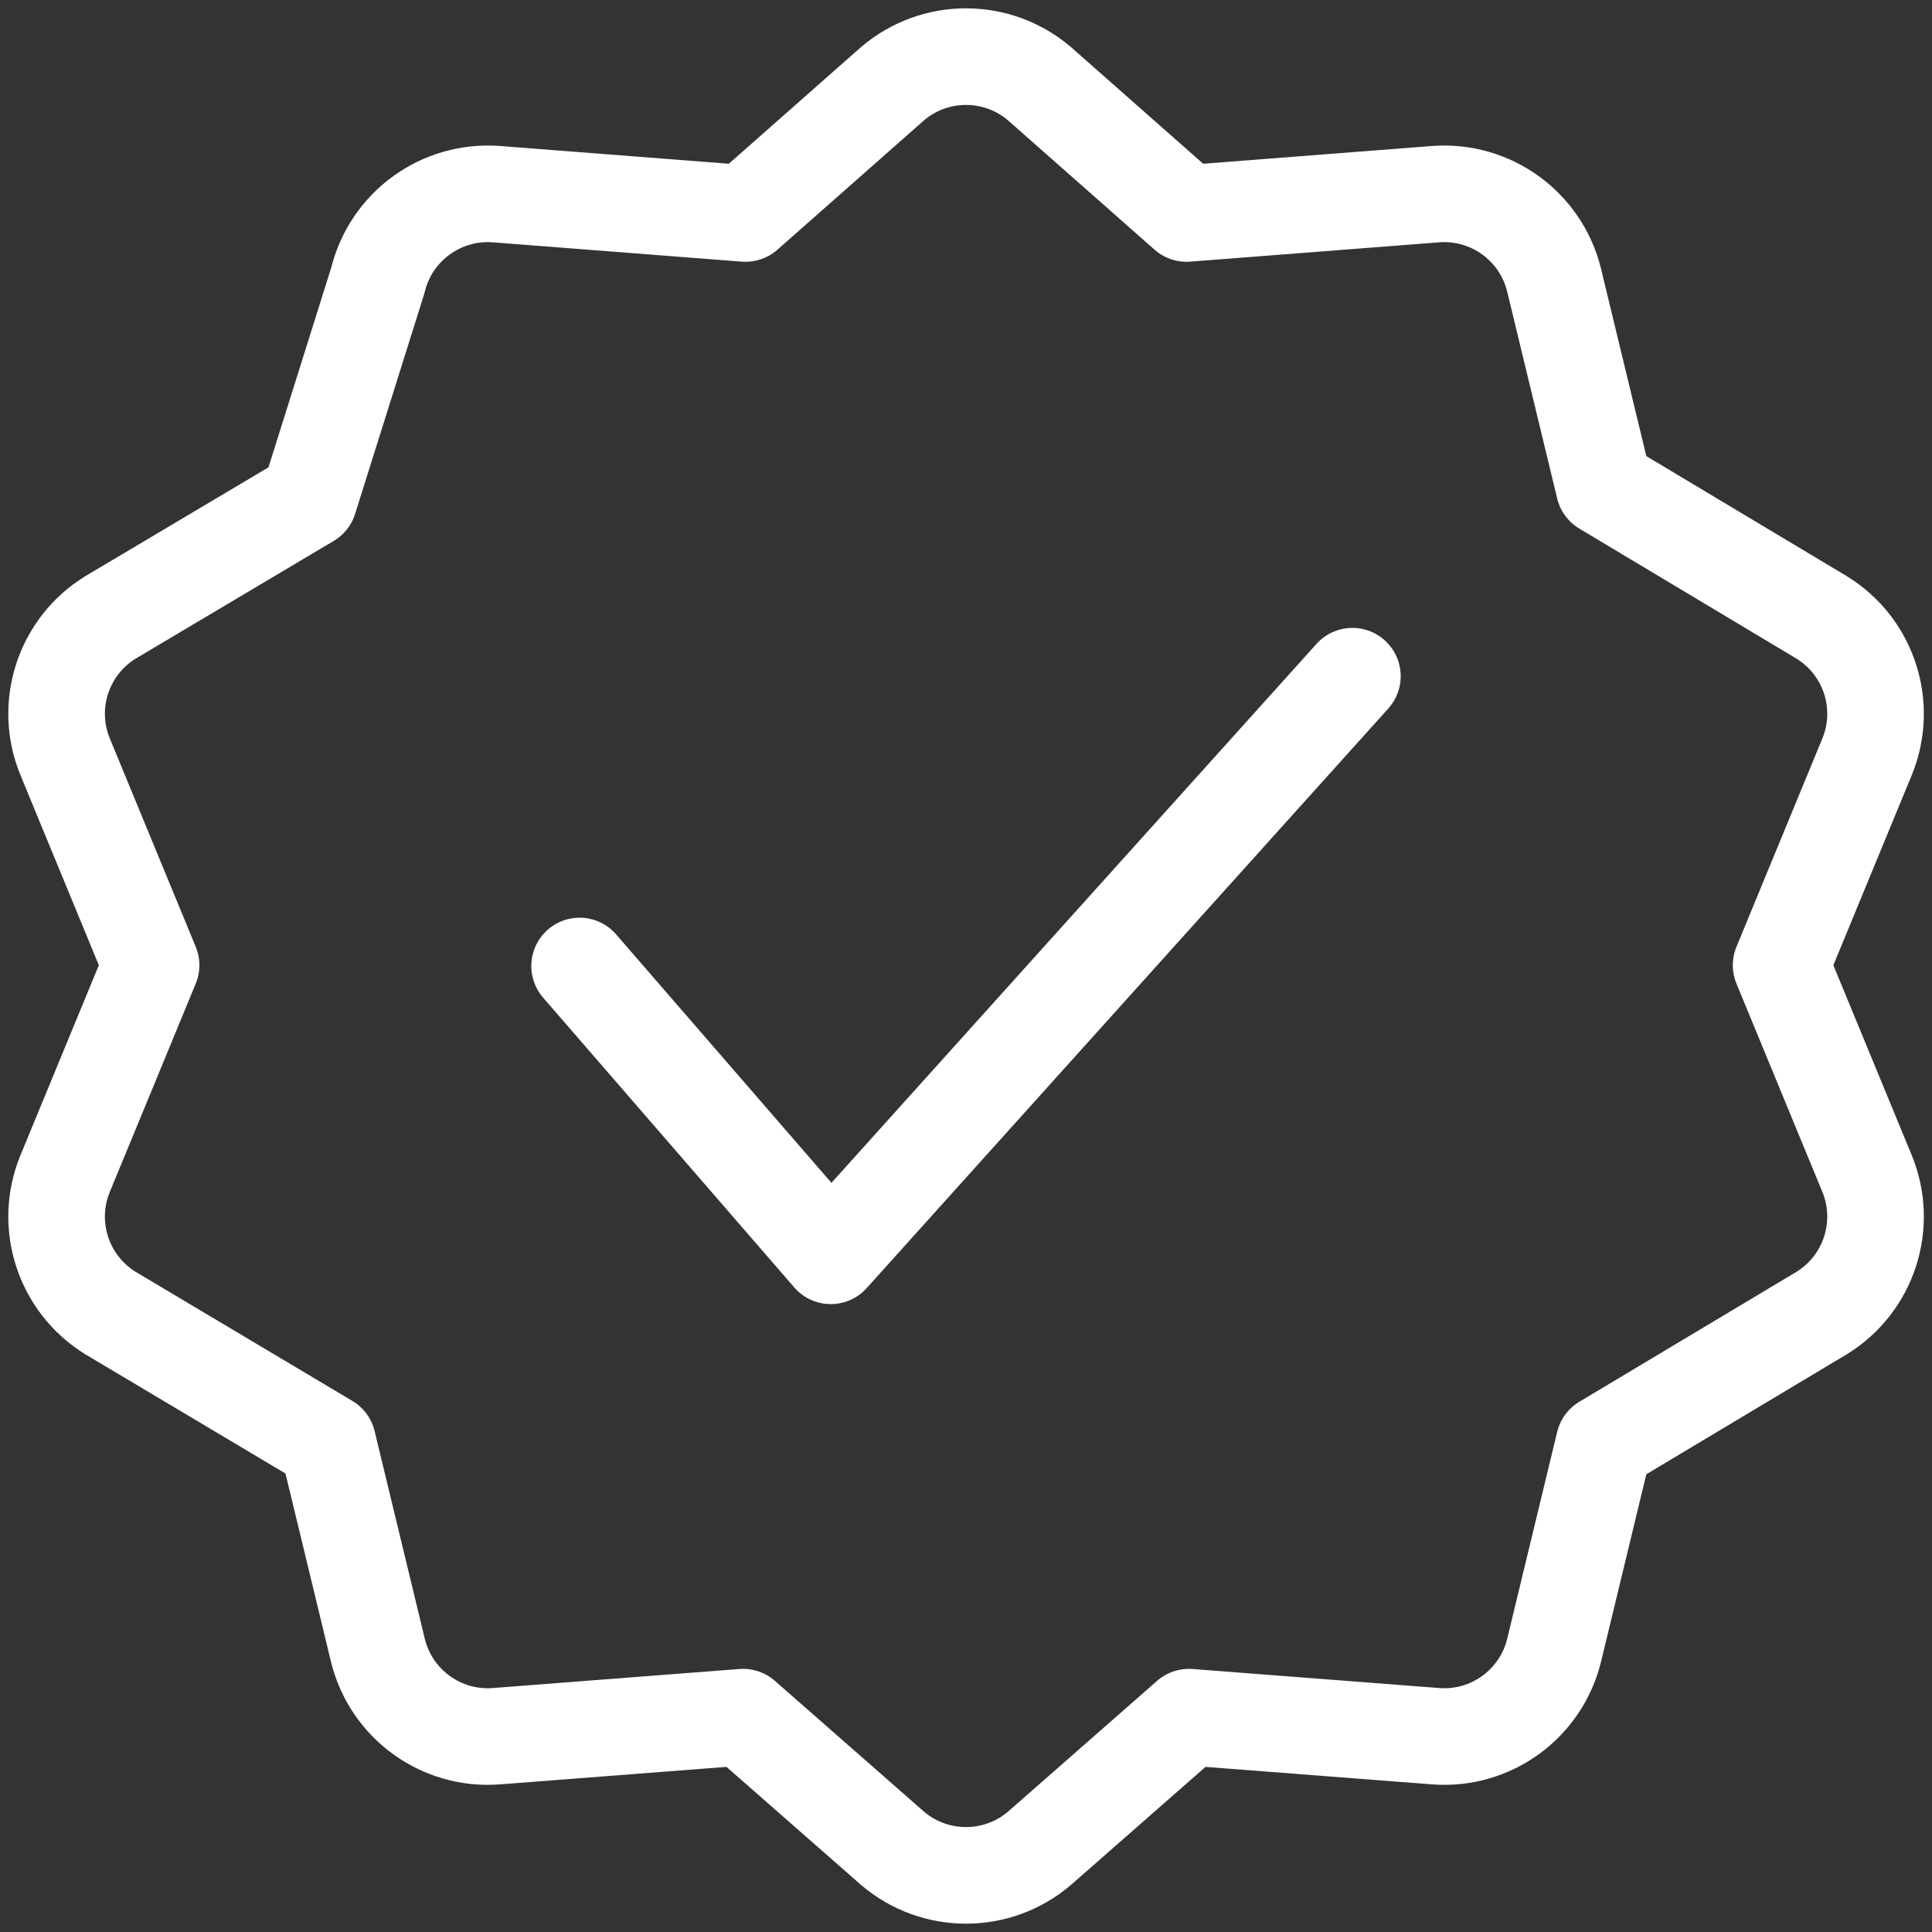 <svg xmlns="http://www.w3.org/2000/svg" fill="none" viewBox="0 0 20 20" height="20" width="20">
<rect x="0" y="0" width="20" height="20" fill="#333333" stroke="none"/>
<g clip-path="url(#clip0_7644_3883)">
<path stroke-linejoin="round" stroke-linecap="round" stroke-miterlimit="10" stroke="white" d="M14 7L8.6 13L6 10"></path>
<path stroke-linejoin="round" stroke-linecap="round" stroke-miterlimit="10" stroke="white" d="M9.24 0.866C9.678 0.493 10.322 0.493 10.76 0.866L12.283 2.21L14.86 2.01C15.433 1.966 15.954 2.344 16.089 2.904L16.606 5.043L18.857 6.391C19.348 6.692 19.546 7.305 19.327 7.836L18.438 9.992L19.327 12.147C19.546 12.679 19.348 13.291 18.857 13.593L16.606 14.94L16.089 17.08C15.954 17.639 15.433 18.018 14.86 17.973L12.308 17.776L10.76 19.134C10.322 19.507 9.678 19.507 9.24 19.134L7.692 17.776L5.14 17.973C4.567 18.018 4.046 17.639 3.911 17.08L3.392 14.932L1.144 13.593C0.654 13.291 0.455 12.679 0.675 12.147L1.564 9.992L0.675 7.836C0.455 7.305 0.654 6.692 1.144 6.391L3.199 5.17L3.911 2.904C4.046 2.344 4.567 1.966 5.14 2.01L7.717 2.21L9.24 0.866Z"></path>
</g>
<defs>
<clipPath id="clip0_7644_3883">
<rect fill="white" height="20" width="20"></rect>
</clipPath>
</defs>
</svg>
